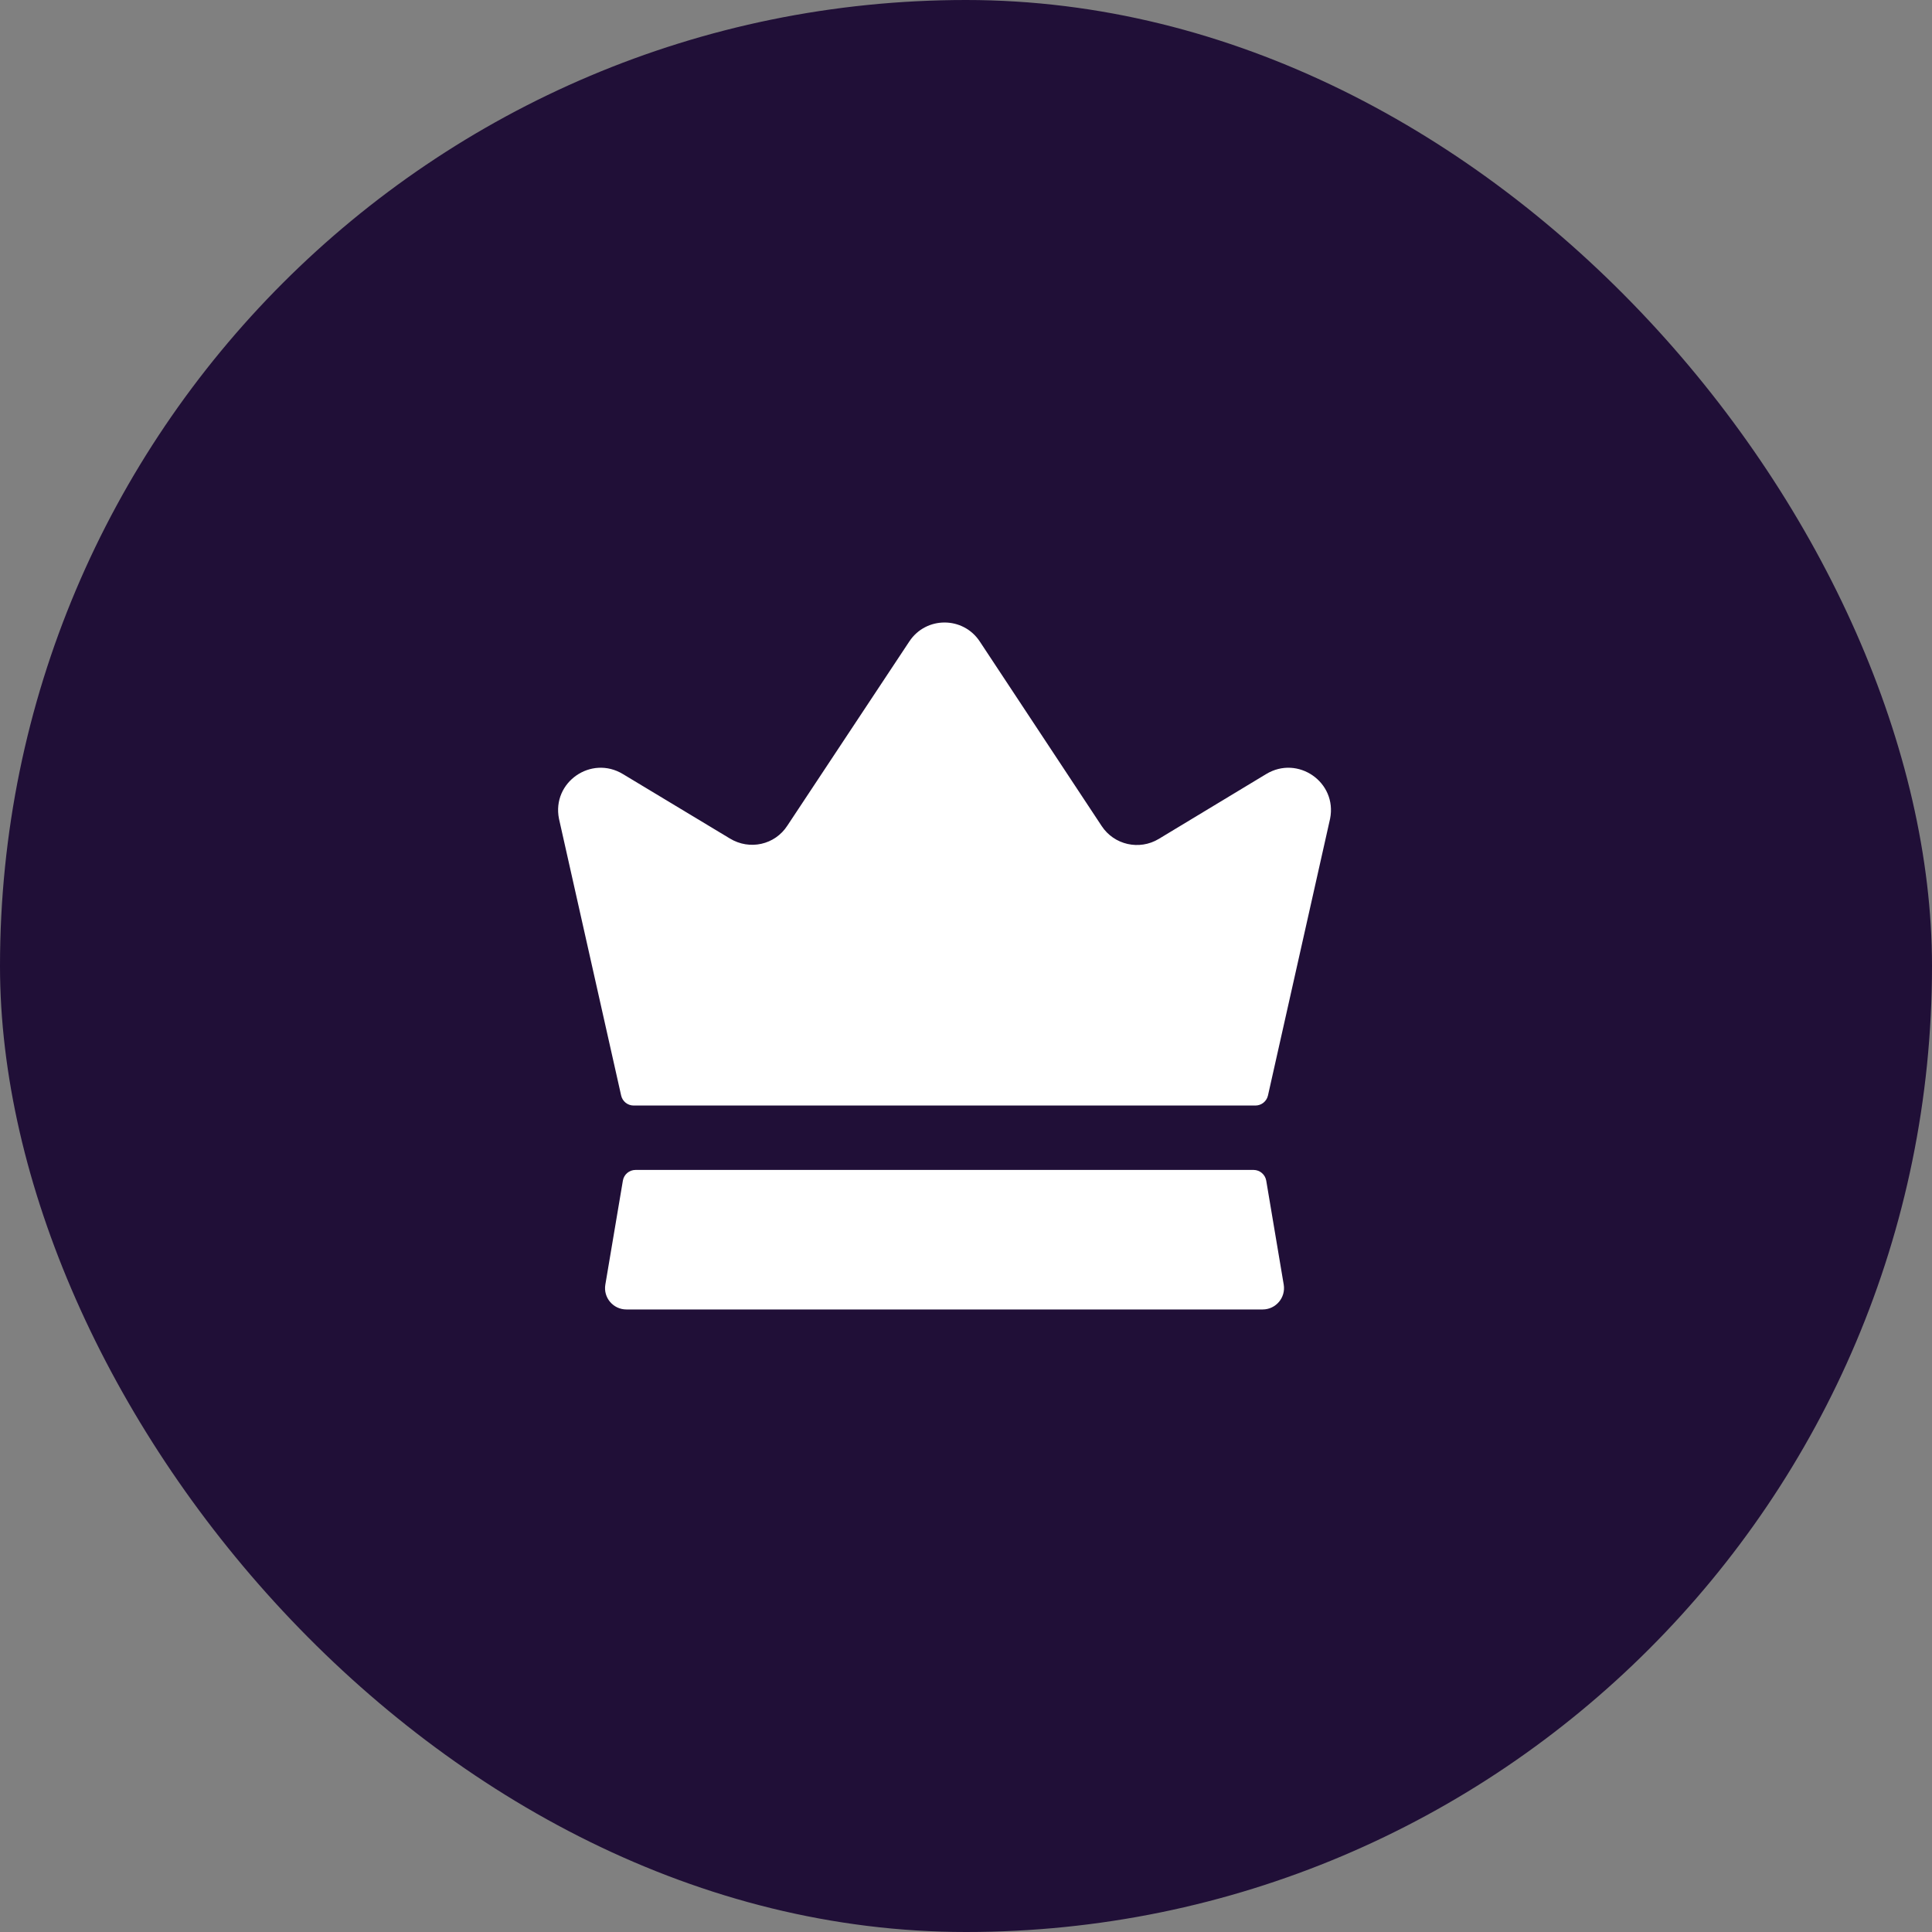 <svg width="40" height="40" viewBox="0 0 40 40" fill="none" xmlns="http://www.w3.org/2000/svg">
<rect x="0" y="0" width="40" height="40" fill="#808080" stroke="none"/>
<rect width="40" height="40" rx="20" fill="#200F37"/>
<path d="M26.578 26.596C26.623 26.865 26.415 27.111 26.142 27.111H12.969C12.695 27.111 12.487 26.865 12.533 26.596L12.896 24.444C12.917 24.316 13.028 24.222 13.159 24.222H25.953C26.083 24.222 26.194 24.316 26.216 24.444L26.578 26.596ZM26.213 16.027L23.991 17.369C23.589 17.611 23.067 17.494 22.809 17.102L20.285 13.281C19.94 12.758 19.173 12.757 18.827 13.28L16.302 17.093C16.044 17.493 15.52 17.609 15.111 17.36L12.898 16.027C12.24 15.627 11.422 16.195 11.573 16.951L12.86 22.681C12.887 22.803 12.995 22.889 13.12 22.889H25.991C26.116 22.889 26.224 22.803 26.252 22.681L27.538 16.951C27.689 16.195 26.871 15.627 26.213 16.027Z" fill="white"/>
</svg>
